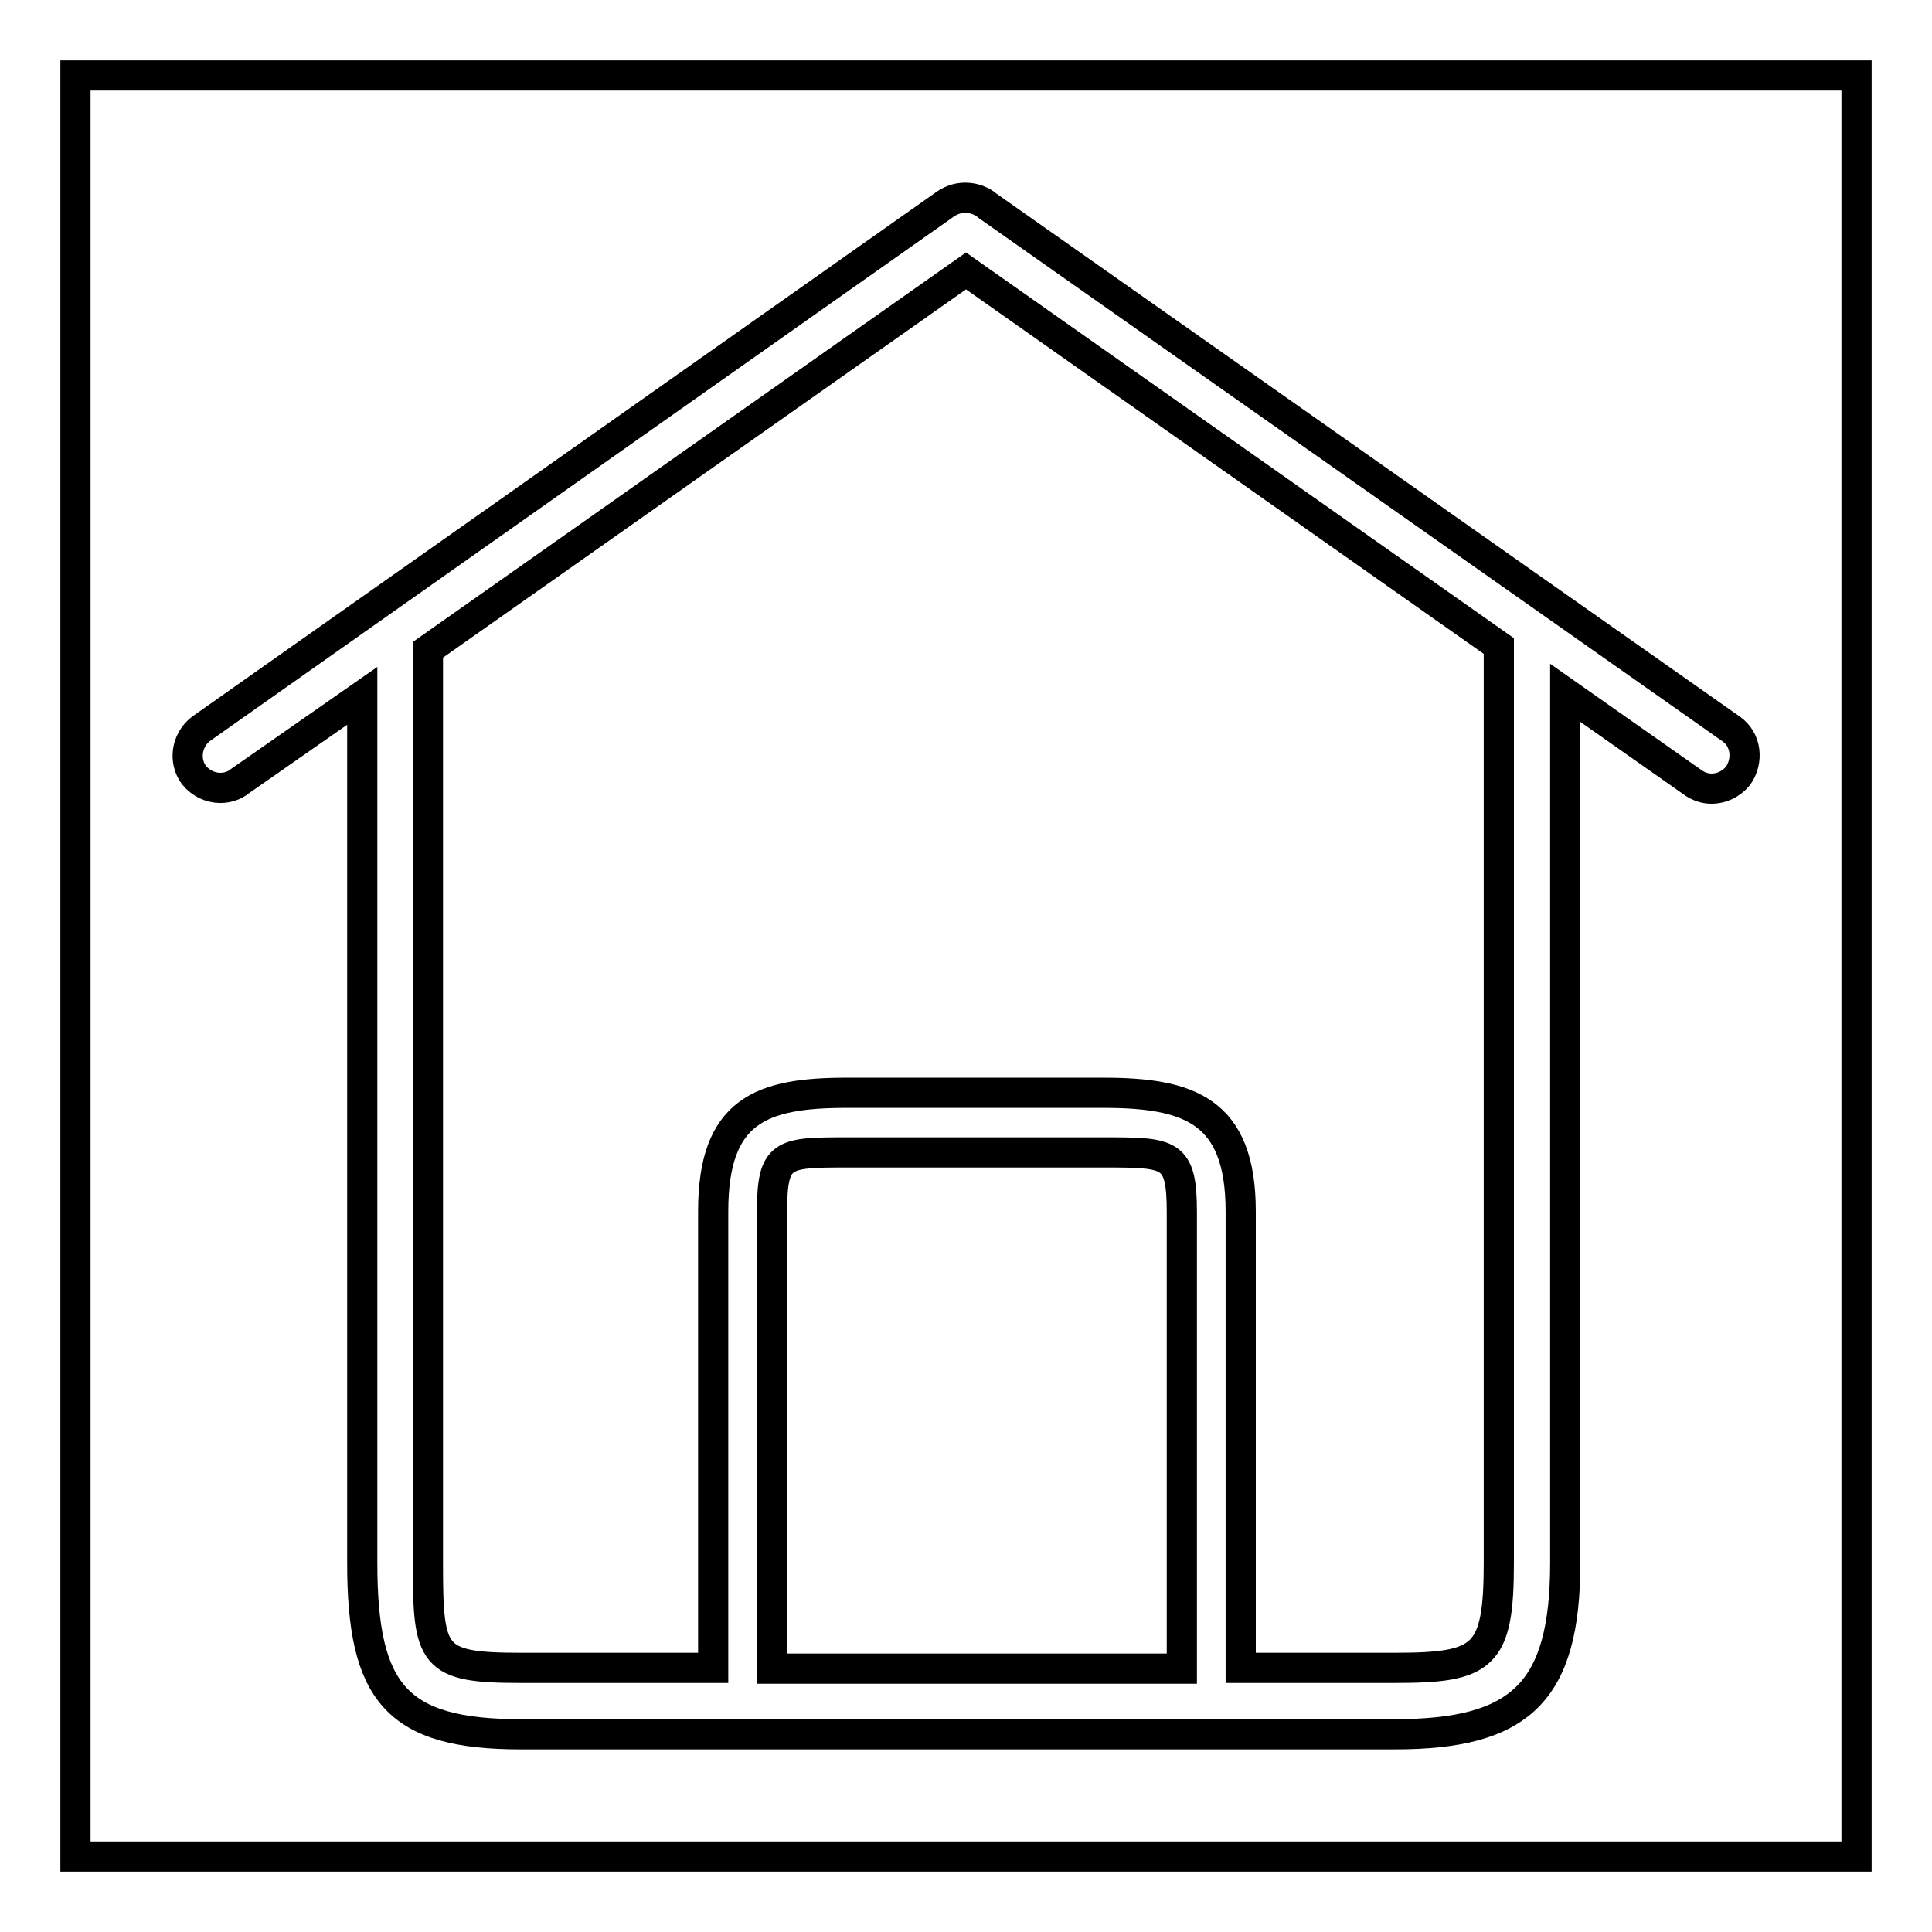 <?xml version="1.0" encoding="utf-8"?>
<!-- Svg Vector Icons : http://www.onlinewebfonts.com/icon -->
<!DOCTYPE svg PUBLIC "-//W3C//DTD SVG 1.1//EN" "http://www.w3.org/Graphics/SVG/1.1/DTD/svg11.dtd">
<svg version="1.1" xmlns="http://www.w3.org/2000/svg" xmlns:xlink="http://www.w3.org/1999/xlink" x="0px" y="0px" viewBox="0 0 256 256" enable-background="new 0 0 256 256" xml:space="preserve">
<g><g><path stroke-width="4" fill-opacity="0" stroke="#000000"  d="M10,10h236v236H10V10L10,10z"/><path stroke-width="4" fill-opacity="0" stroke="#000000"  d="M229.4,96.6l-98.5-69.3c-0.8-0.7-1.9-1.1-3-1.1c-1.1,0-2.1,0.4-3,1.1L26.6,96.6c-1.9,1.5-2.3,4.2-0.9,6.1c0.9,1.1,2.2,1.7,3.5,1.7c0.9,0,1.9-0.3,2.6-0.9L48,92.2v114.9c0,17.2,4.5,22.7,21,22.7h115.8c16.6,0,22.6-5.5,22.6-22.7V91.8l16.8,11.8c0.8,0.6,1.7,0.9,2.6,0.9c1.3,0,2.6-0.6,3.5-1.7C231.7,100.8,231.4,98,229.4,96.6z M156.6,221.1h-54.3v-60.5c0-7.8,1.3-7.9,9.8-7.9h34.4c8.6,0,10.1,0.1,10.1,7.9V221.1L156.6,221.1z M198.6,207.1c0,12.5-2,13.9-13.8,13.9h-20.4v-60.5c0-13.4-6.9-15.7-18.2-15.7h-34c-11.3,0-17.7,2.3-17.7,15.7v60.5H69c-11.8,0-12.3-1.4-12.3-13.9V86.1L128,35.9l70.6,49.7V207.1z"/></g></g>
</svg>